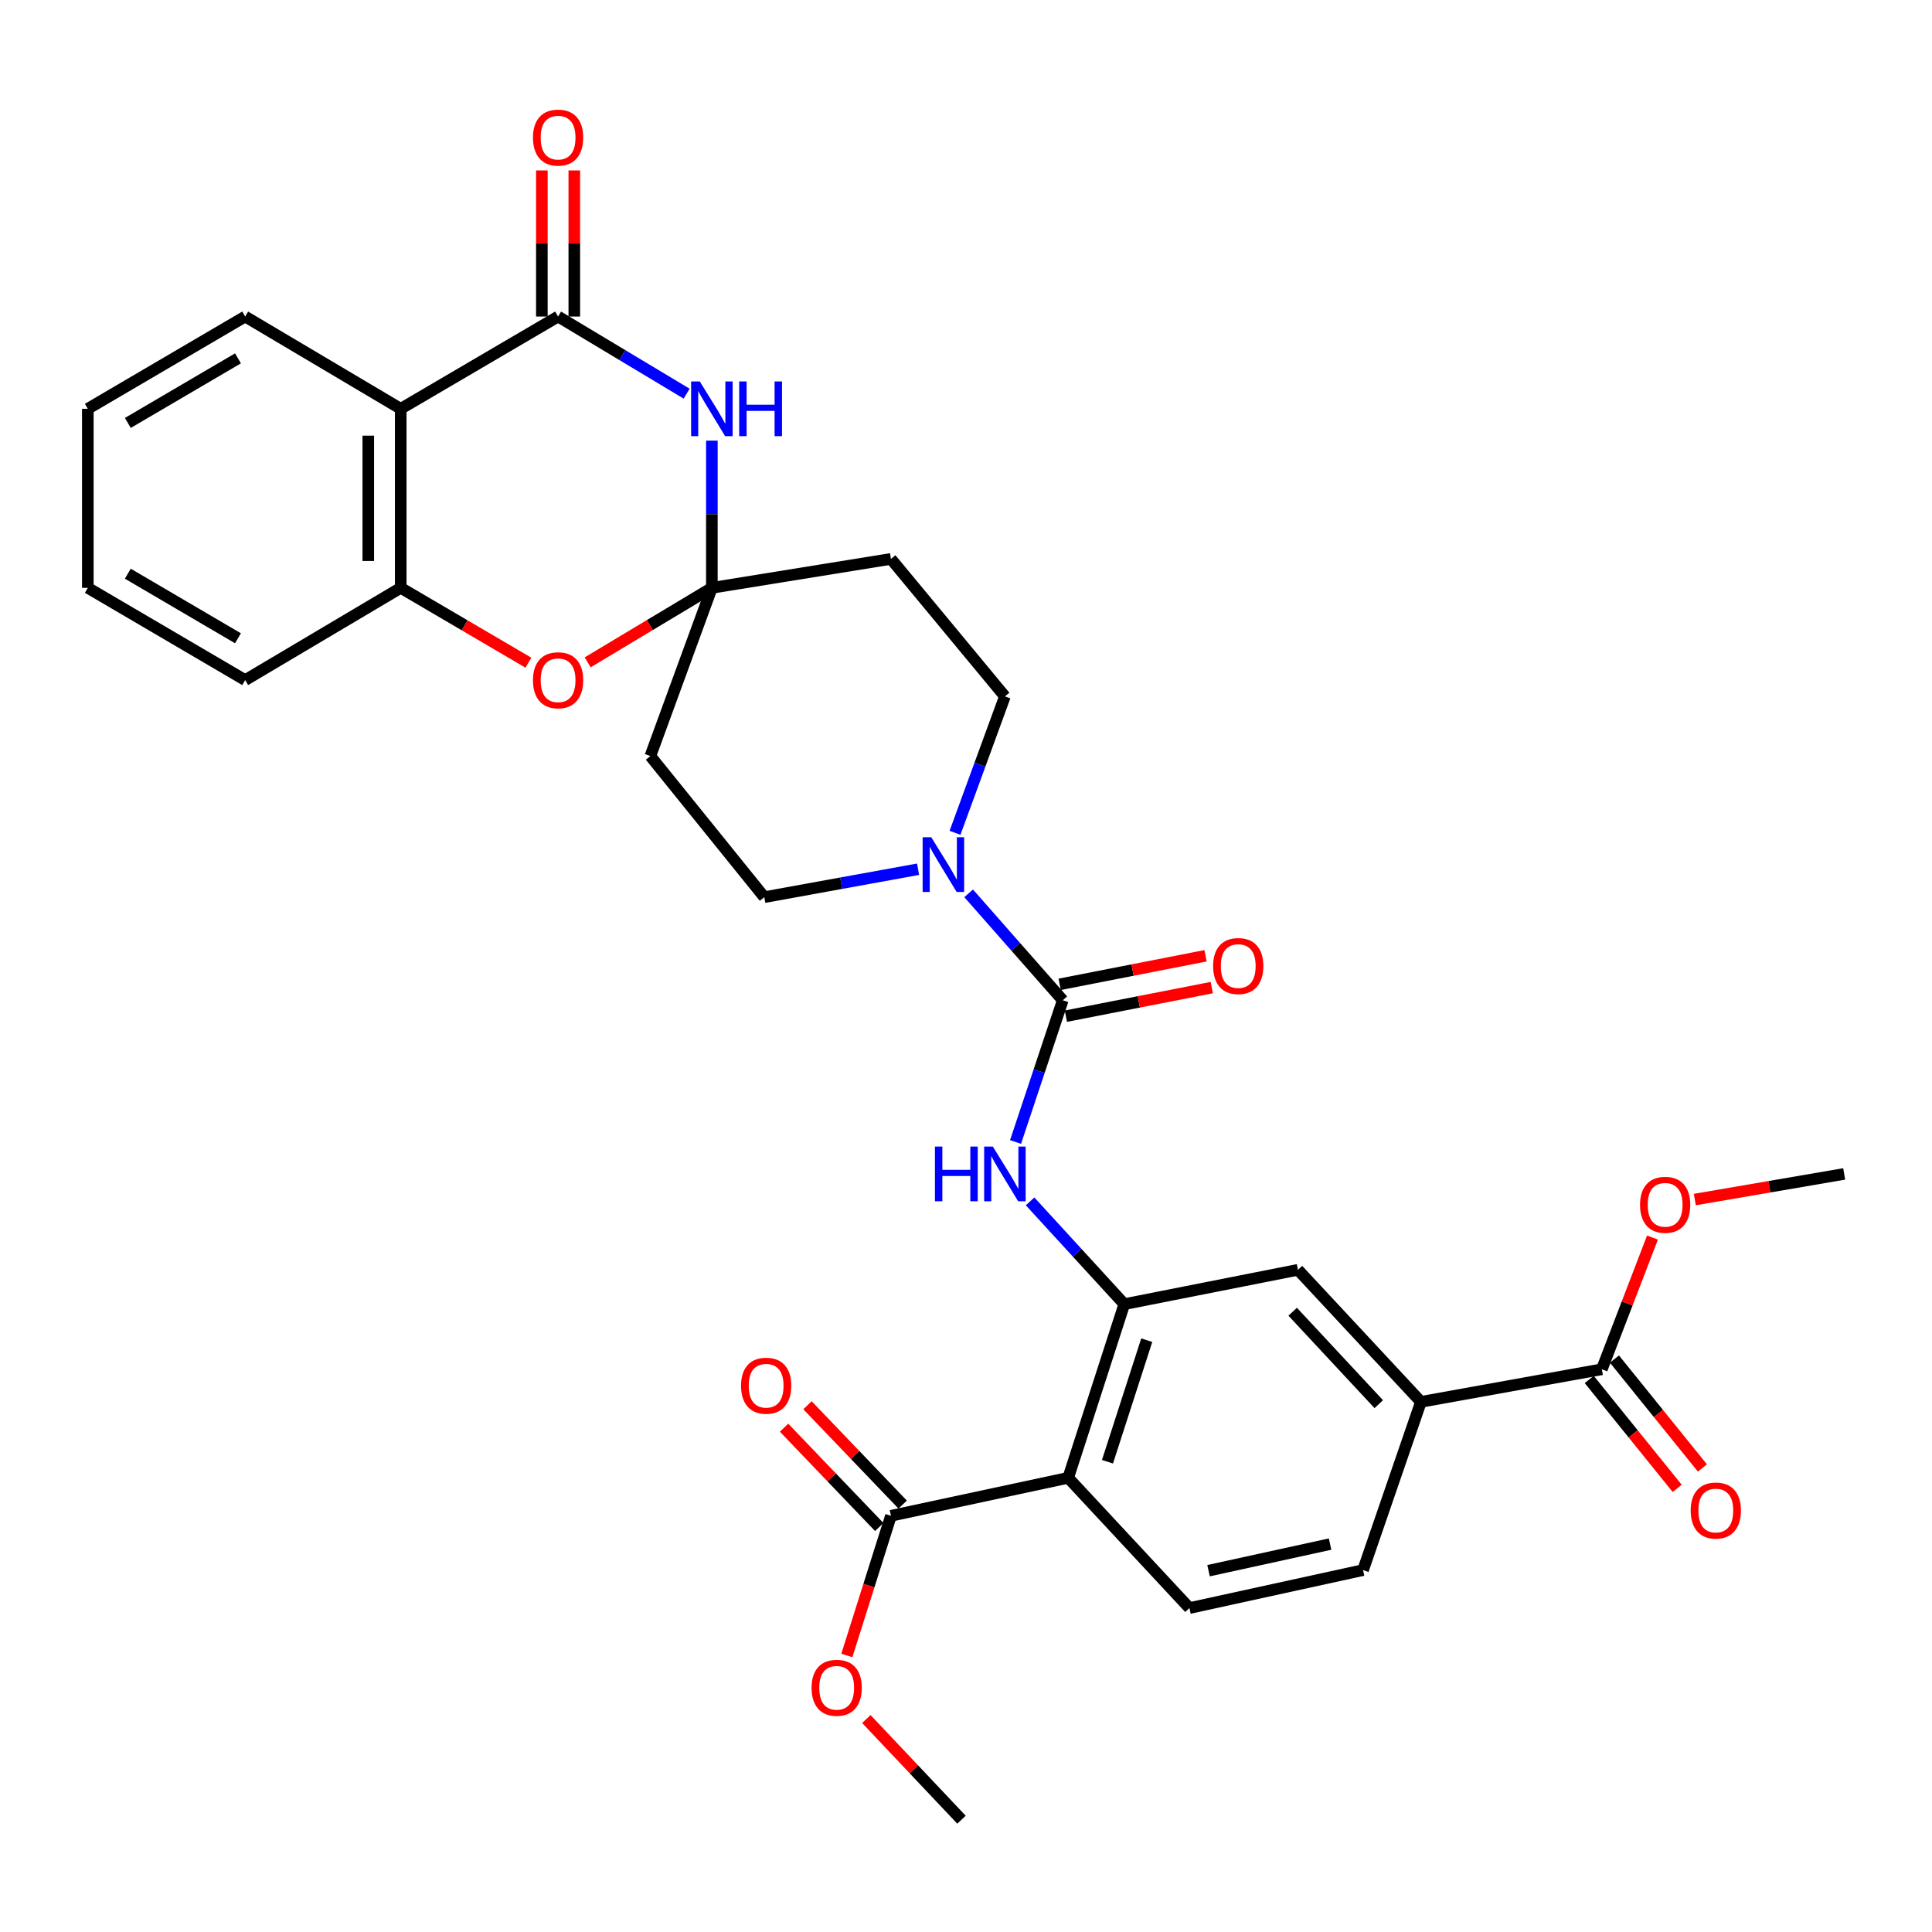 <?xml version='1.0' encoding='iso-8859-1'?>
<svg version='1.1' baseProfile='full'
              xmlns='http://www.w3.org/2000/svg'
                      xmlns:rdkit='http://www.rdkit.org/xml'
                      xmlns:xlink='http://www.w3.org/1999/xlink'
                  xml:space='preserve'
width='1000px' height='1000px' viewBox='0 0 1000 1000'>
<!-- END OF HEADER -->
<rect style='opacity:1.0;fill:#FFFFFF;stroke:none' width='1000' height='1000' x='0' y='0'> </rect>
<path class='bond-0' d='M 288.864,163.837 L 322.134,183.797' style='fill:none;fill-rule:evenodd;stroke:#000000;stroke-width:6px;stroke-linecap:butt;stroke-linejoin:miter;stroke-opacity:1' />
<path class='bond-0' d='M 322.134,183.797 L 355.404,203.758' style='fill:none;fill-rule:evenodd;stroke:#0000FF;stroke-width:6px;stroke-linecap:butt;stroke-linejoin:miter;stroke-opacity:1' />
<path class='bond-5' d='M 288.864,163.837 L 207.416,211.594' style='fill:none;fill-rule:evenodd;stroke:#000000;stroke-width:6px;stroke-linecap:butt;stroke-linejoin:miter;stroke-opacity:1' />
<path class='bond-19' d='M 297.258,163.837 L 297.258,126.028' style='fill:none;fill-rule:evenodd;stroke:#000000;stroke-width:6px;stroke-linecap:butt;stroke-linejoin:miter;stroke-opacity:1' />
<path class='bond-19' d='M 297.258,126.028 L 297.258,88.218' style='fill:none;fill-rule:evenodd;stroke:#FF0000;stroke-width:6px;stroke-linecap:butt;stroke-linejoin:miter;stroke-opacity:1' />
<path class='bond-19' d='M 280.469,163.837 L 280.469,126.028' style='fill:none;fill-rule:evenodd;stroke:#000000;stroke-width:6px;stroke-linecap:butt;stroke-linejoin:miter;stroke-opacity:1' />
<path class='bond-19' d='M 280.469,126.028 L 280.469,88.218' style='fill:none;fill-rule:evenodd;stroke:#FF0000;stroke-width:6px;stroke-linecap:butt;stroke-linejoin:miter;stroke-opacity:1' />
<path class='bond-1' d='M 368.464,228.07 L 368.464,266.166' style='fill:none;fill-rule:evenodd;stroke:#0000FF;stroke-width:6px;stroke-linecap:butt;stroke-linejoin:miter;stroke-opacity:1' />
<path class='bond-1' d='M 368.464,266.166 L 368.464,304.262' style='fill:none;fill-rule:evenodd;stroke:#000000;stroke-width:6px;stroke-linecap:butt;stroke-linejoin:miter;stroke-opacity:1' />
<path class='bond-14' d='M 368.464,304.262 L 461.16,289.291' style='fill:none;fill-rule:evenodd;stroke:#000000;stroke-width:6px;stroke-linecap:butt;stroke-linejoin:miter;stroke-opacity:1' />
<path class='bond-15' d='M 368.464,304.262 L 336.62,391.343' style='fill:none;fill-rule:evenodd;stroke:#000000;stroke-width:6px;stroke-linecap:butt;stroke-linejoin:miter;stroke-opacity:1' />
<path class='bond-32' d='M 368.464,304.262 L 336.324,323.544' style='fill:none;fill-rule:evenodd;stroke:#000000;stroke-width:6px;stroke-linecap:butt;stroke-linejoin:miter;stroke-opacity:1' />
<path class='bond-32' d='M 336.324,323.544 L 304.184,342.827' style='fill:none;fill-rule:evenodd;stroke:#FF0000;stroke-width:6px;stroke-linecap:butt;stroke-linejoin:miter;stroke-opacity:1' />
<path class='bond-2' d='M 550.088,517.73 L 525.73,490.059' style='fill:none;fill-rule:evenodd;stroke:#000000;stroke-width:6px;stroke-linecap:butt;stroke-linejoin:miter;stroke-opacity:1' />
<path class='bond-2' d='M 525.73,490.059 L 501.372,462.388' style='fill:none;fill-rule:evenodd;stroke:#0000FF;stroke-width:6px;stroke-linecap:butt;stroke-linejoin:miter;stroke-opacity:1' />
<path class='bond-7' d='M 550.088,517.73 L 537.867,554.41' style='fill:none;fill-rule:evenodd;stroke:#000000;stroke-width:6px;stroke-linecap:butt;stroke-linejoin:miter;stroke-opacity:1' />
<path class='bond-7' d='M 537.867,554.41 L 525.645,591.09' style='fill:none;fill-rule:evenodd;stroke:#0000FF;stroke-width:6px;stroke-linecap:butt;stroke-linejoin:miter;stroke-opacity:1' />
<path class='bond-20' d='M 551.702,525.968 L 589.456,518.574' style='fill:none;fill-rule:evenodd;stroke:#000000;stroke-width:6px;stroke-linecap:butt;stroke-linejoin:miter;stroke-opacity:1' />
<path class='bond-20' d='M 589.456,518.574 L 627.21,511.18' style='fill:none;fill-rule:evenodd;stroke:#FF0000;stroke-width:6px;stroke-linecap:butt;stroke-linejoin:miter;stroke-opacity:1' />
<path class='bond-20' d='M 548.475,509.492 L 586.229,502.098' style='fill:none;fill-rule:evenodd;stroke:#000000;stroke-width:6px;stroke-linecap:butt;stroke-linejoin:miter;stroke-opacity:1' />
<path class='bond-20' d='M 586.229,502.098 L 623.983,494.704' style='fill:none;fill-rule:evenodd;stroke:#FF0000;stroke-width:6px;stroke-linecap:butt;stroke-linejoin:miter;stroke-opacity:1' />
<path class='bond-3' d='M 552.896,764.917 L 581.932,675.028' style='fill:none;fill-rule:evenodd;stroke:#000000;stroke-width:6px;stroke-linecap:butt;stroke-linejoin:miter;stroke-opacity:1' />
<path class='bond-3' d='M 573.228,756.594 L 593.553,693.672' style='fill:none;fill-rule:evenodd;stroke:#000000;stroke-width:6px;stroke-linecap:butt;stroke-linejoin:miter;stroke-opacity:1' />
<path class='bond-10' d='M 552.896,764.917 L 461.16,784.579' style='fill:none;fill-rule:evenodd;stroke:#000000;stroke-width:6px;stroke-linecap:butt;stroke-linejoin:miter;stroke-opacity:1' />
<path class='bond-16' d='M 552.896,764.917 L 615.651,832.336' style='fill:none;fill-rule:evenodd;stroke:#000000;stroke-width:6px;stroke-linecap:butt;stroke-linejoin:miter;stroke-opacity:1' />
<path class='bond-4' d='M 581.932,675.028 L 557.548,648.428' style='fill:none;fill-rule:evenodd;stroke:#000000;stroke-width:6px;stroke-linecap:butt;stroke-linejoin:miter;stroke-opacity:1' />
<path class='bond-4' d='M 557.548,648.428 L 533.164,621.829' style='fill:none;fill-rule:evenodd;stroke:#0000FF;stroke-width:6px;stroke-linecap:butt;stroke-linejoin:miter;stroke-opacity:1' />
<path class='bond-13' d='M 581.932,675.028 L 671.821,657.25' style='fill:none;fill-rule:evenodd;stroke:#000000;stroke-width:6px;stroke-linecap:butt;stroke-linejoin:miter;stroke-opacity:1' />
<path class='bond-9' d='M 207.416,211.594 L 207.416,304.262' style='fill:none;fill-rule:evenodd;stroke:#000000;stroke-width:6px;stroke-linecap:butt;stroke-linejoin:miter;stroke-opacity:1' />
<path class='bond-9' d='M 190.627,225.494 L 190.627,290.362' style='fill:none;fill-rule:evenodd;stroke:#000000;stroke-width:6px;stroke-linecap:butt;stroke-linejoin:miter;stroke-opacity:1' />
<path class='bond-26' d='M 207.416,211.594 L 126.902,163.837' style='fill:none;fill-rule:evenodd;stroke:#000000;stroke-width:6px;stroke-linecap:butt;stroke-linejoin:miter;stroke-opacity:1' />
<path class='bond-6' d='M 475.199,449.911 L 435.398,457.144' style='fill:none;fill-rule:evenodd;stroke:#0000FF;stroke-width:6px;stroke-linecap:butt;stroke-linejoin:miter;stroke-opacity:1' />
<path class='bond-6' d='M 435.398,457.144 L 395.598,464.377' style='fill:none;fill-rule:evenodd;stroke:#000000;stroke-width:6px;stroke-linecap:butt;stroke-linejoin:miter;stroke-opacity:1' />
<path class='bond-34' d='M 494.32,431.054 L 507.229,395.757' style='fill:none;fill-rule:evenodd;stroke:#0000FF;stroke-width:6px;stroke-linecap:butt;stroke-linejoin:miter;stroke-opacity:1' />
<path class='bond-34' d='M 507.229,395.757 L 520.138,360.46' style='fill:none;fill-rule:evenodd;stroke:#000000;stroke-width:6px;stroke-linecap:butt;stroke-linejoin:miter;stroke-opacity:1' />
<path class='bond-8' d='M 273.503,343.012 L 240.46,323.637' style='fill:none;fill-rule:evenodd;stroke:#FF0000;stroke-width:6px;stroke-linecap:butt;stroke-linejoin:miter;stroke-opacity:1' />
<path class='bond-8' d='M 240.46,323.637 L 207.416,304.262' style='fill:none;fill-rule:evenodd;stroke:#000000;stroke-width:6px;stroke-linecap:butt;stroke-linejoin:miter;stroke-opacity:1' />
<path class='bond-27' d='M 207.416,304.262 L 126.902,352.018' style='fill:none;fill-rule:evenodd;stroke:#000000;stroke-width:6px;stroke-linecap:butt;stroke-linejoin:miter;stroke-opacity:1' />
<path class='bond-22' d='M 467.222,778.771 L 442.588,753.063' style='fill:none;fill-rule:evenodd;stroke:#000000;stroke-width:6px;stroke-linecap:butt;stroke-linejoin:miter;stroke-opacity:1' />
<path class='bond-22' d='M 442.588,753.063 L 417.954,727.355' style='fill:none;fill-rule:evenodd;stroke:#FF0000;stroke-width:6px;stroke-linecap:butt;stroke-linejoin:miter;stroke-opacity:1' />
<path class='bond-22' d='M 455.099,790.387 L 430.465,764.679' style='fill:none;fill-rule:evenodd;stroke:#000000;stroke-width:6px;stroke-linecap:butt;stroke-linejoin:miter;stroke-opacity:1' />
<path class='bond-22' d='M 430.465,764.679 L 405.832,738.971' style='fill:none;fill-rule:evenodd;stroke:#FF0000;stroke-width:6px;stroke-linecap:butt;stroke-linejoin:miter;stroke-opacity:1' />
<path class='bond-24' d='M 461.16,784.579 L 449.743,820.722' style='fill:none;fill-rule:evenodd;stroke:#000000;stroke-width:6px;stroke-linecap:butt;stroke-linejoin:miter;stroke-opacity:1' />
<path class='bond-24' d='M 449.743,820.722 L 438.326,856.865' style='fill:none;fill-rule:evenodd;stroke:#FF0000;stroke-width:6px;stroke-linecap:butt;stroke-linejoin:miter;stroke-opacity:1' />
<path class='bond-11' d='M 829.11,708.728 L 735.481,725.602' style='fill:none;fill-rule:evenodd;stroke:#000000;stroke-width:6px;stroke-linecap:butt;stroke-linejoin:miter;stroke-opacity:1' />
<path class='bond-23' d='M 822.579,714.003 L 845.342,742.186' style='fill:none;fill-rule:evenodd;stroke:#000000;stroke-width:6px;stroke-linecap:butt;stroke-linejoin:miter;stroke-opacity:1' />
<path class='bond-23' d='M 845.342,742.186 L 868.105,770.37' style='fill:none;fill-rule:evenodd;stroke:#FF0000;stroke-width:6px;stroke-linecap:butt;stroke-linejoin:miter;stroke-opacity:1' />
<path class='bond-23' d='M 835.641,703.454 L 858.403,731.637' style='fill:none;fill-rule:evenodd;stroke:#000000;stroke-width:6px;stroke-linecap:butt;stroke-linejoin:miter;stroke-opacity:1' />
<path class='bond-23' d='M 858.403,731.637 L 881.166,759.821' style='fill:none;fill-rule:evenodd;stroke:#FF0000;stroke-width:6px;stroke-linecap:butt;stroke-linejoin:miter;stroke-opacity:1' />
<path class='bond-25' d='M 829.11,708.728 L 842.217,674.646' style='fill:none;fill-rule:evenodd;stroke:#000000;stroke-width:6px;stroke-linecap:butt;stroke-linejoin:miter;stroke-opacity:1' />
<path class='bond-25' d='M 842.217,674.646 L 855.323,640.564' style='fill:none;fill-rule:evenodd;stroke:#FF0000;stroke-width:6px;stroke-linecap:butt;stroke-linejoin:miter;stroke-opacity:1' />
<path class='bond-12' d='M 735.481,725.602 L 671.821,657.25' style='fill:none;fill-rule:evenodd;stroke:#000000;stroke-width:6px;stroke-linecap:butt;stroke-linejoin:miter;stroke-opacity:1' />
<path class='bond-12' d='M 713.646,726.792 L 669.084,678.946' style='fill:none;fill-rule:evenodd;stroke:#000000;stroke-width:6px;stroke-linecap:butt;stroke-linejoin:miter;stroke-opacity:1' />
<path class='bond-21' d='M 735.481,725.602 L 705.512,812.673' style='fill:none;fill-rule:evenodd;stroke:#000000;stroke-width:6px;stroke-linecap:butt;stroke-linejoin:miter;stroke-opacity:1' />
<path class='bond-17' d='M 461.16,289.291 L 520.138,360.46' style='fill:none;fill-rule:evenodd;stroke:#000000;stroke-width:6px;stroke-linecap:butt;stroke-linejoin:miter;stroke-opacity:1' />
<path class='bond-18' d='M 336.62,391.343 L 395.598,464.377' style='fill:none;fill-rule:evenodd;stroke:#000000;stroke-width:6px;stroke-linecap:butt;stroke-linejoin:miter;stroke-opacity:1' />
<path class='bond-35' d='M 615.651,832.336 L 705.512,812.673' style='fill:none;fill-rule:evenodd;stroke:#000000;stroke-width:6px;stroke-linecap:butt;stroke-linejoin:miter;stroke-opacity:1' />
<path class='bond-35' d='M 625.541,812.985 L 688.444,799.221' style='fill:none;fill-rule:evenodd;stroke:#000000;stroke-width:6px;stroke-linecap:butt;stroke-linejoin:miter;stroke-opacity:1' />
<path class='bond-28' d='M 448.418,889.761 L 473.043,915.819' style='fill:none;fill-rule:evenodd;stroke:#FF0000;stroke-width:6px;stroke-linecap:butt;stroke-linejoin:miter;stroke-opacity:1' />
<path class='bond-28' d='M 473.043,915.819 L 497.668,941.877' style='fill:none;fill-rule:evenodd;stroke:#000000;stroke-width:6px;stroke-linecap:butt;stroke-linejoin:miter;stroke-opacity:1' />
<path class='bond-29' d='M 877.228,620.888 L 915.887,614.253' style='fill:none;fill-rule:evenodd;stroke:#FF0000;stroke-width:6px;stroke-linecap:butt;stroke-linejoin:miter;stroke-opacity:1' />
<path class='bond-29' d='M 915.887,614.253 L 954.545,607.619' style='fill:none;fill-rule:evenodd;stroke:#000000;stroke-width:6px;stroke-linecap:butt;stroke-linejoin:miter;stroke-opacity:1' />
<path class='bond-30' d='M 126.902,163.837 L 45.455,211.594' style='fill:none;fill-rule:evenodd;stroke:#000000;stroke-width:6px;stroke-linecap:butt;stroke-linejoin:miter;stroke-opacity:1' />
<path class='bond-30' d='M 123.177,185.484 L 66.164,218.913' style='fill:none;fill-rule:evenodd;stroke:#000000;stroke-width:6px;stroke-linecap:butt;stroke-linejoin:miter;stroke-opacity:1' />
<path class='bond-33' d='M 126.902,352.018 L 45.455,304.262' style='fill:none;fill-rule:evenodd;stroke:#000000;stroke-width:6px;stroke-linecap:butt;stroke-linejoin:miter;stroke-opacity:1' />
<path class='bond-33' d='M 123.177,330.372 L 66.164,296.942' style='fill:none;fill-rule:evenodd;stroke:#000000;stroke-width:6px;stroke-linecap:butt;stroke-linejoin:miter;stroke-opacity:1' />
<path class='bond-31' d='M 45.455,211.594 L 45.455,304.262' style='fill:none;fill-rule:evenodd;stroke:#000000;stroke-width:6px;stroke-linecap:butt;stroke-linejoin:miter;stroke-opacity:1' />
<path  class='atom-1' d='M 362.204 197.434
L 371.484 212.434
Q 372.404 213.914, 373.884 216.594
Q 375.364 219.274, 375.444 219.434
L 375.444 197.434
L 379.204 197.434
L 379.204 225.754
L 375.324 225.754
L 365.364 209.354
Q 364.204 207.434, 362.964 205.234
Q 361.764 203.034, 361.404 202.354
L 361.404 225.754
L 357.724 225.754
L 357.724 197.434
L 362.204 197.434
' fill='#0000FF'/>
<path  class='atom-1' d='M 382.604 197.434
L 386.444 197.434
L 386.444 209.474
L 400.924 209.474
L 400.924 197.434
L 404.764 197.434
L 404.764 225.754
L 400.924 225.754
L 400.924 212.674
L 386.444 212.674
L 386.444 225.754
L 382.604 225.754
L 382.604 197.434
' fill='#0000FF'/>
<path  class='atom-7' d='M 482.034 433.372
L 491.314 448.372
Q 492.234 449.852, 493.714 452.532
Q 495.194 455.212, 495.274 455.372
L 495.274 433.372
L 499.034 433.372
L 499.034 461.692
L 495.154 461.692
L 485.194 445.292
Q 484.034 443.372, 482.794 441.172
Q 481.594 438.972, 481.234 438.292
L 481.234 461.692
L 477.554 461.692
L 477.554 433.372
L 482.034 433.372
' fill='#0000FF'/>
<path  class='atom-8' d='M 483.918 593.459
L 487.758 593.459
L 487.758 605.499
L 502.238 605.499
L 502.238 593.459
L 506.078 593.459
L 506.078 621.779
L 502.238 621.779
L 502.238 608.699
L 487.758 608.699
L 487.758 621.779
L 483.918 621.779
L 483.918 593.459
' fill='#0000FF'/>
<path  class='atom-8' d='M 513.878 593.459
L 523.158 608.459
Q 524.078 609.939, 525.558 612.619
Q 527.038 615.299, 527.118 615.459
L 527.118 593.459
L 530.878 593.459
L 530.878 621.779
L 526.998 621.779
L 517.038 605.379
Q 515.878 603.459, 514.638 601.259
Q 513.438 599.059, 513.078 598.379
L 513.078 621.779
L 509.398 621.779
L 509.398 593.459
L 513.878 593.459
' fill='#0000FF'/>
<path  class='atom-9' d='M 275.864 352.098
Q 275.864 345.298, 279.224 341.498
Q 282.584 337.698, 288.864 337.698
Q 295.144 337.698, 298.504 341.498
Q 301.864 345.298, 301.864 352.098
Q 301.864 358.978, 298.464 362.898
Q 295.064 366.778, 288.864 366.778
Q 282.624 366.778, 279.224 362.898
Q 275.864 359.018, 275.864 352.098
M 288.864 363.578
Q 293.184 363.578, 295.504 360.698
Q 297.864 357.778, 297.864 352.098
Q 297.864 346.538, 295.504 343.738
Q 293.184 340.898, 288.864 340.898
Q 284.544 340.898, 282.184 343.698
Q 279.864 346.498, 279.864 352.098
Q 279.864 357.818, 282.184 360.698
Q 284.544 363.578, 288.864 363.578
' fill='#FF0000'/>
<path  class='atom-20' d='M 275.864 71.221
Q 275.864 64.421, 279.224 60.621
Q 282.584 56.821, 288.864 56.821
Q 295.144 56.821, 298.504 60.621
Q 301.864 64.421, 301.864 71.221
Q 301.864 78.101, 298.464 82.021
Q 295.064 85.901, 288.864 85.901
Q 282.624 85.901, 279.224 82.021
Q 275.864 78.141, 275.864 71.221
M 288.864 82.701
Q 293.184 82.701, 295.504 79.821
Q 297.864 76.901, 297.864 71.221
Q 297.864 65.661, 295.504 62.861
Q 293.184 60.021, 288.864 60.021
Q 284.544 60.021, 282.184 62.821
Q 279.864 65.621, 279.864 71.221
Q 279.864 76.941, 282.184 79.821
Q 284.544 82.701, 288.864 82.701
' fill='#FF0000'/>
<path  class='atom-21' d='M 627.91 500.023
Q 627.91 493.223, 631.27 489.423
Q 634.63 485.623, 640.91 485.623
Q 647.19 485.623, 650.55 489.423
Q 653.91 493.223, 653.91 500.023
Q 653.91 506.903, 650.51 510.823
Q 647.11 514.703, 640.91 514.703
Q 634.67 514.703, 631.27 510.823
Q 627.91 506.943, 627.91 500.023
M 640.91 511.503
Q 645.23 511.503, 647.55 508.623
Q 649.91 505.703, 649.91 500.023
Q 649.91 494.463, 647.55 491.663
Q 645.23 488.823, 640.91 488.823
Q 636.59 488.823, 634.23 491.623
Q 631.91 494.423, 631.91 500.023
Q 631.91 505.743, 634.23 508.623
Q 636.59 511.503, 640.91 511.503
' fill='#FF0000'/>
<path  class='atom-23' d='M 383.559 717.24
Q 383.559 710.44, 386.919 706.64
Q 390.279 702.84, 396.559 702.84
Q 402.839 702.84, 406.199 706.64
Q 409.559 710.44, 409.559 717.24
Q 409.559 724.12, 406.159 728.04
Q 402.759 731.92, 396.559 731.92
Q 390.319 731.92, 386.919 728.04
Q 383.559 724.16, 383.559 717.24
M 396.559 728.72
Q 400.879 728.72, 403.199 725.84
Q 405.559 722.92, 405.559 717.24
Q 405.559 711.68, 403.199 708.88
Q 400.879 706.04, 396.559 706.04
Q 392.239 706.04, 389.879 708.84
Q 387.559 711.64, 387.559 717.24
Q 387.559 722.96, 389.879 725.84
Q 392.239 728.72, 396.559 728.72
' fill='#FF0000'/>
<path  class='atom-24' d='M 875.097 781.842
Q 875.097 775.042, 878.457 771.242
Q 881.817 767.442, 888.097 767.442
Q 894.377 767.442, 897.737 771.242
Q 901.097 775.042, 901.097 781.842
Q 901.097 788.722, 897.697 792.642
Q 894.297 796.522, 888.097 796.522
Q 881.857 796.522, 878.457 792.642
Q 875.097 788.762, 875.097 781.842
M 888.097 793.322
Q 892.417 793.322, 894.737 790.442
Q 897.097 787.522, 897.097 781.842
Q 897.097 776.282, 894.737 773.482
Q 892.417 770.642, 888.097 770.642
Q 883.777 770.642, 881.417 773.442
Q 879.097 776.242, 879.097 781.842
Q 879.097 787.562, 881.417 790.442
Q 883.777 793.322, 888.097 793.322
' fill='#FF0000'/>
<path  class='atom-25' d='M 420.066 873.596
Q 420.066 866.796, 423.426 862.996
Q 426.786 859.196, 433.066 859.196
Q 439.346 859.196, 442.706 862.996
Q 446.066 866.796, 446.066 873.596
Q 446.066 880.476, 442.666 884.396
Q 439.266 888.276, 433.066 888.276
Q 426.826 888.276, 423.426 884.396
Q 420.066 880.516, 420.066 873.596
M 433.066 885.076
Q 437.386 885.076, 439.706 882.196
Q 442.066 879.276, 442.066 873.596
Q 442.066 868.036, 439.706 865.236
Q 437.386 862.396, 433.066 862.396
Q 428.746 862.396, 426.386 865.196
Q 424.066 867.996, 424.066 873.596
Q 424.066 879.316, 426.386 882.196
Q 428.746 885.076, 433.066 885.076
' fill='#FF0000'/>
<path  class='atom-26' d='M 848.877 623.602
Q 848.877 616.802, 852.237 613.002
Q 855.597 609.202, 861.877 609.202
Q 868.157 609.202, 871.517 613.002
Q 874.877 616.802, 874.877 623.602
Q 874.877 630.482, 871.477 634.402
Q 868.077 638.282, 861.877 638.282
Q 855.637 638.282, 852.237 634.402
Q 848.877 630.522, 848.877 623.602
M 861.877 635.082
Q 866.197 635.082, 868.517 632.202
Q 870.877 629.282, 870.877 623.602
Q 870.877 618.042, 868.517 615.242
Q 866.197 612.402, 861.877 612.402
Q 857.557 612.402, 855.197 615.202
Q 852.877 618.002, 852.877 623.602
Q 852.877 629.322, 855.197 632.202
Q 857.557 635.082, 861.877 635.082
' fill='#FF0000'/>
</svg>
